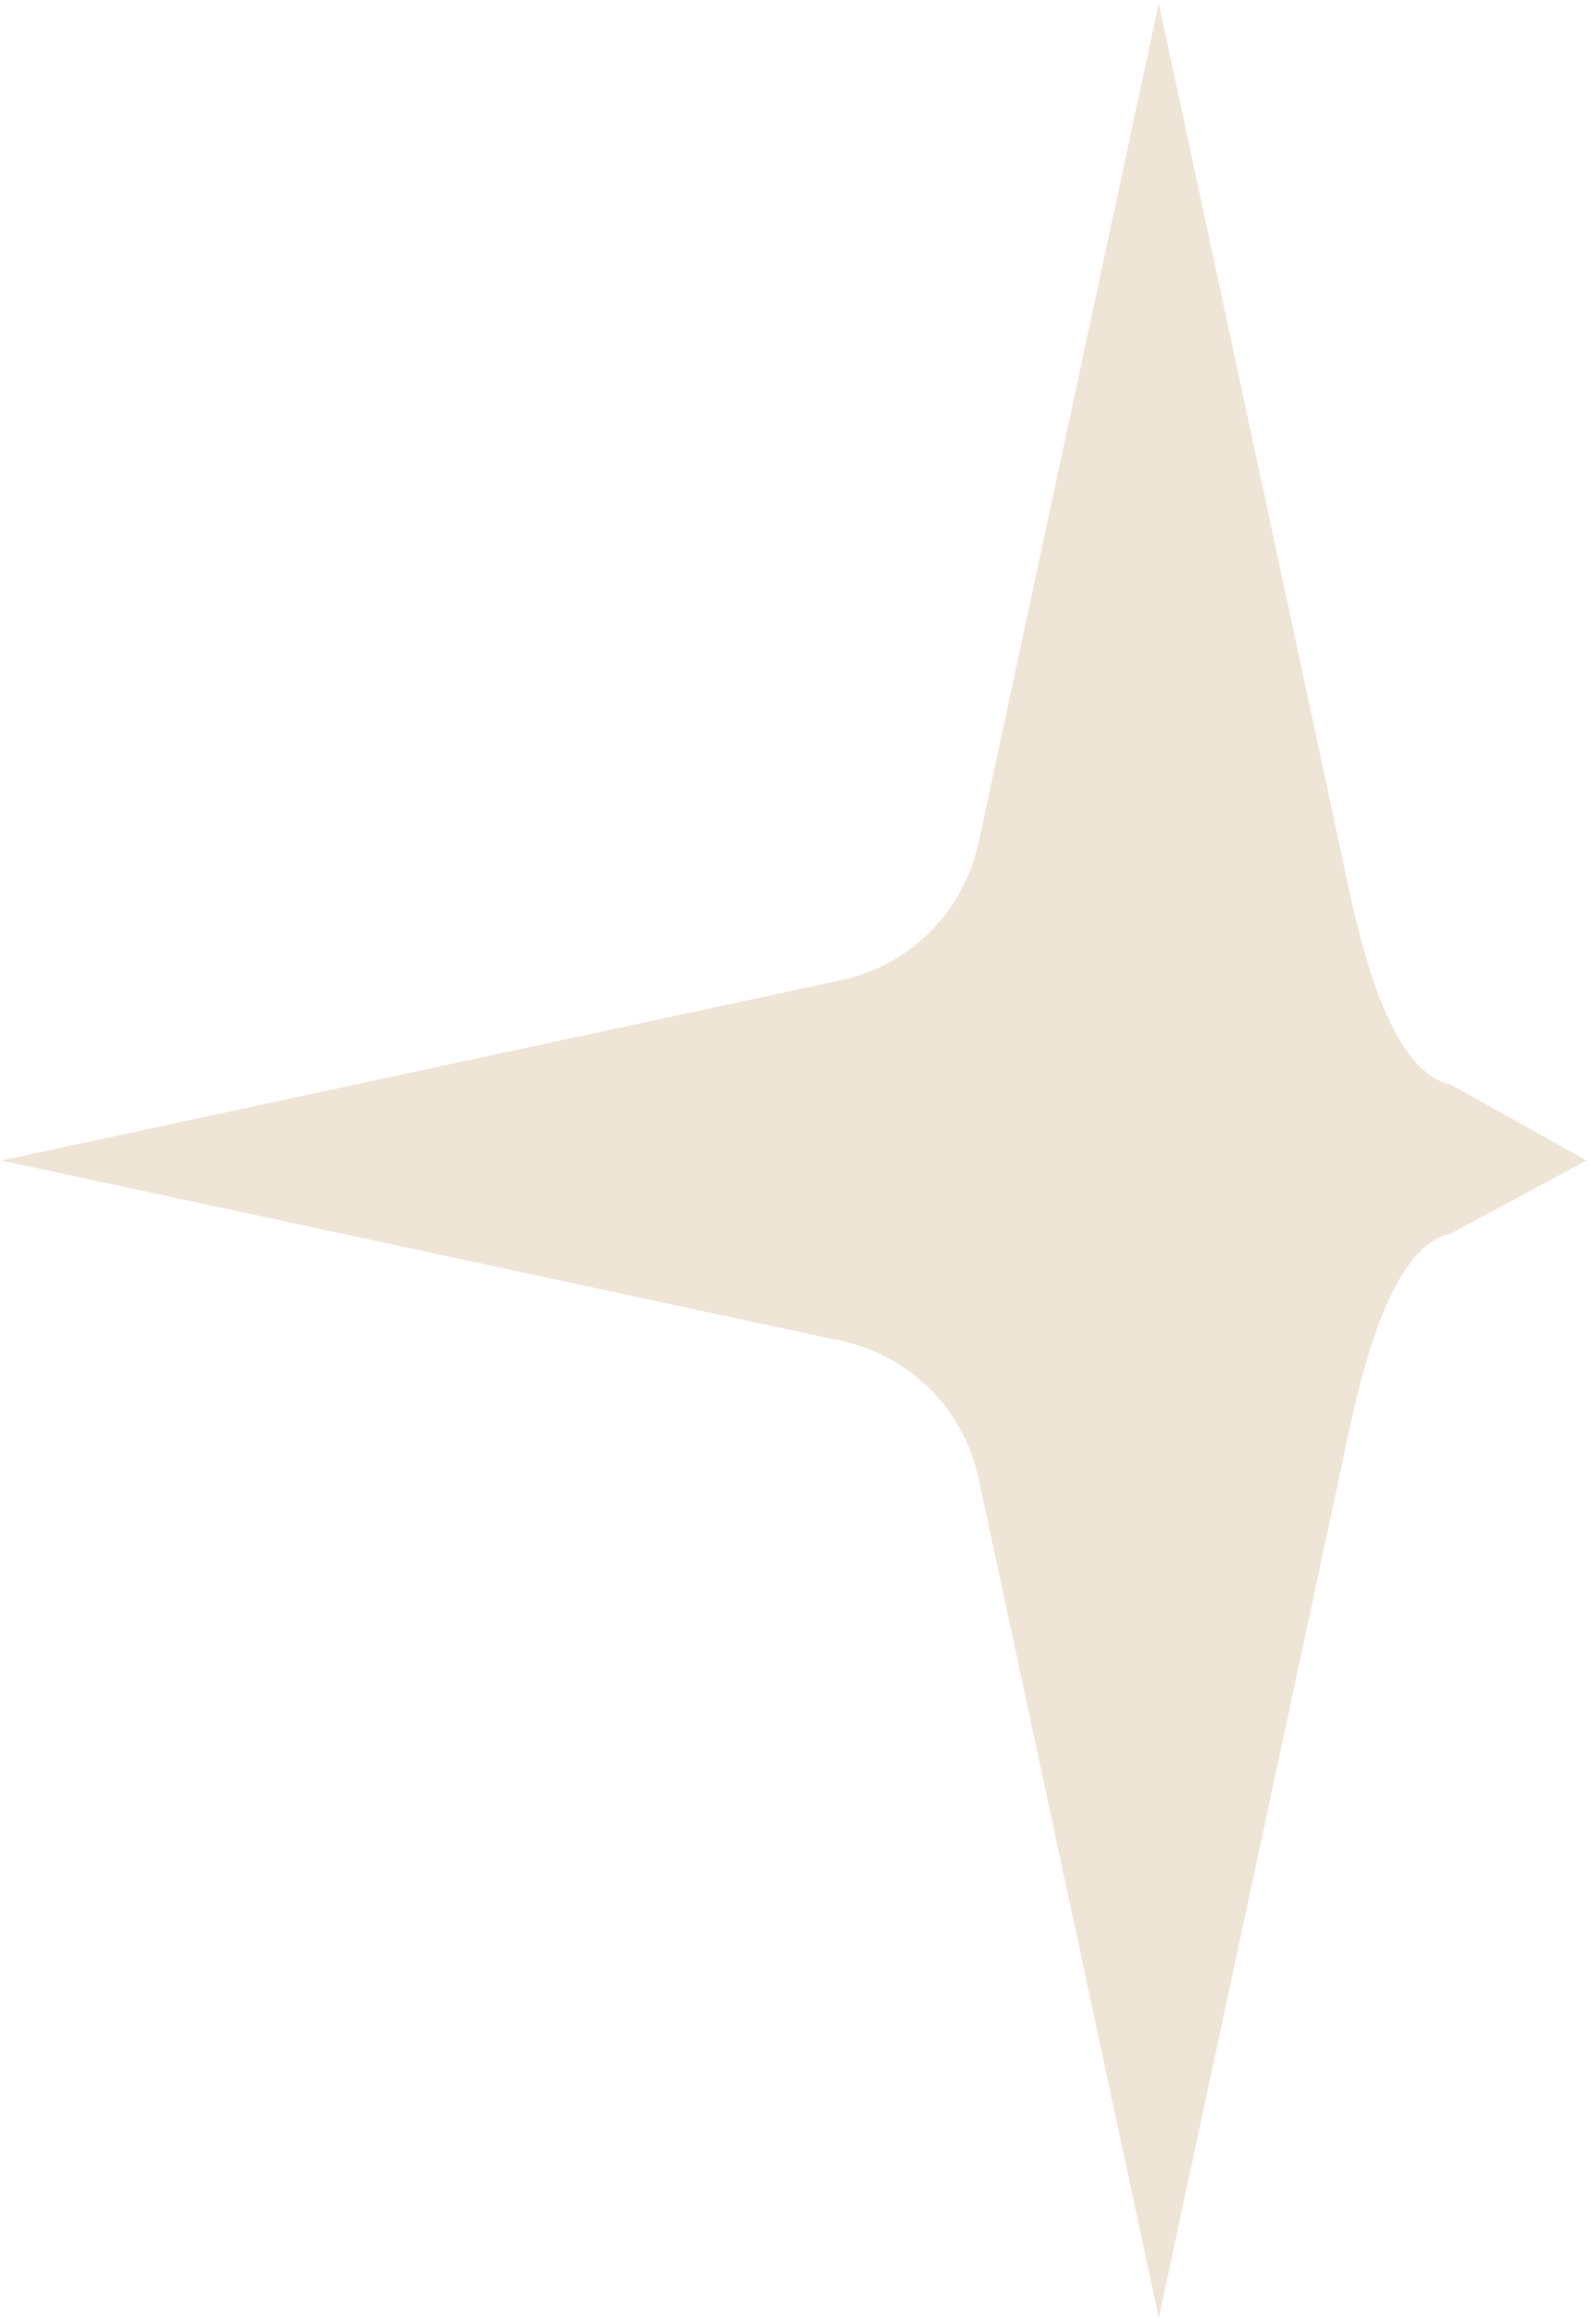<?xml version="1.0" encoding="UTF-8"?>
<svg width="128px" height="187px" viewBox="0 0 128 187" version="1.1" xmlns="http://www.w3.org/2000/svg" xmlns:xlink="http://www.w3.org/1999/xlink">
    <title>drop</title>
    <g id="Page-1" stroke="none" stroke-width="1" fill="none" fill-rule="evenodd">
        <g id="drop" transform="translate(63.883, 93.373) scale(-1, 1) rotate(-90) translate(-63.883, -93.373) translate(-29.233, 29.602)" fill="#EFE5D7" fill-rule="nonzero">
            <path d="M93.117,0 L99.233,10.954 C100.421,16.483 113.132,18.73 118.661,19.917 L186.233,34.427 L118.661,48.937 C113.132,50.124 108.814,54.443 107.626,59.972 L93.117,127.543 L78.606,59.972 C77.419,54.443 73.1,50.124 67.572,48.937 L0,34.427 L67.572,19.917 C73.1,18.73 86.046,16.483 87.233,10.954 L93.117,0 Z" id="Path"></path>
        </g>
    </g>
</svg>